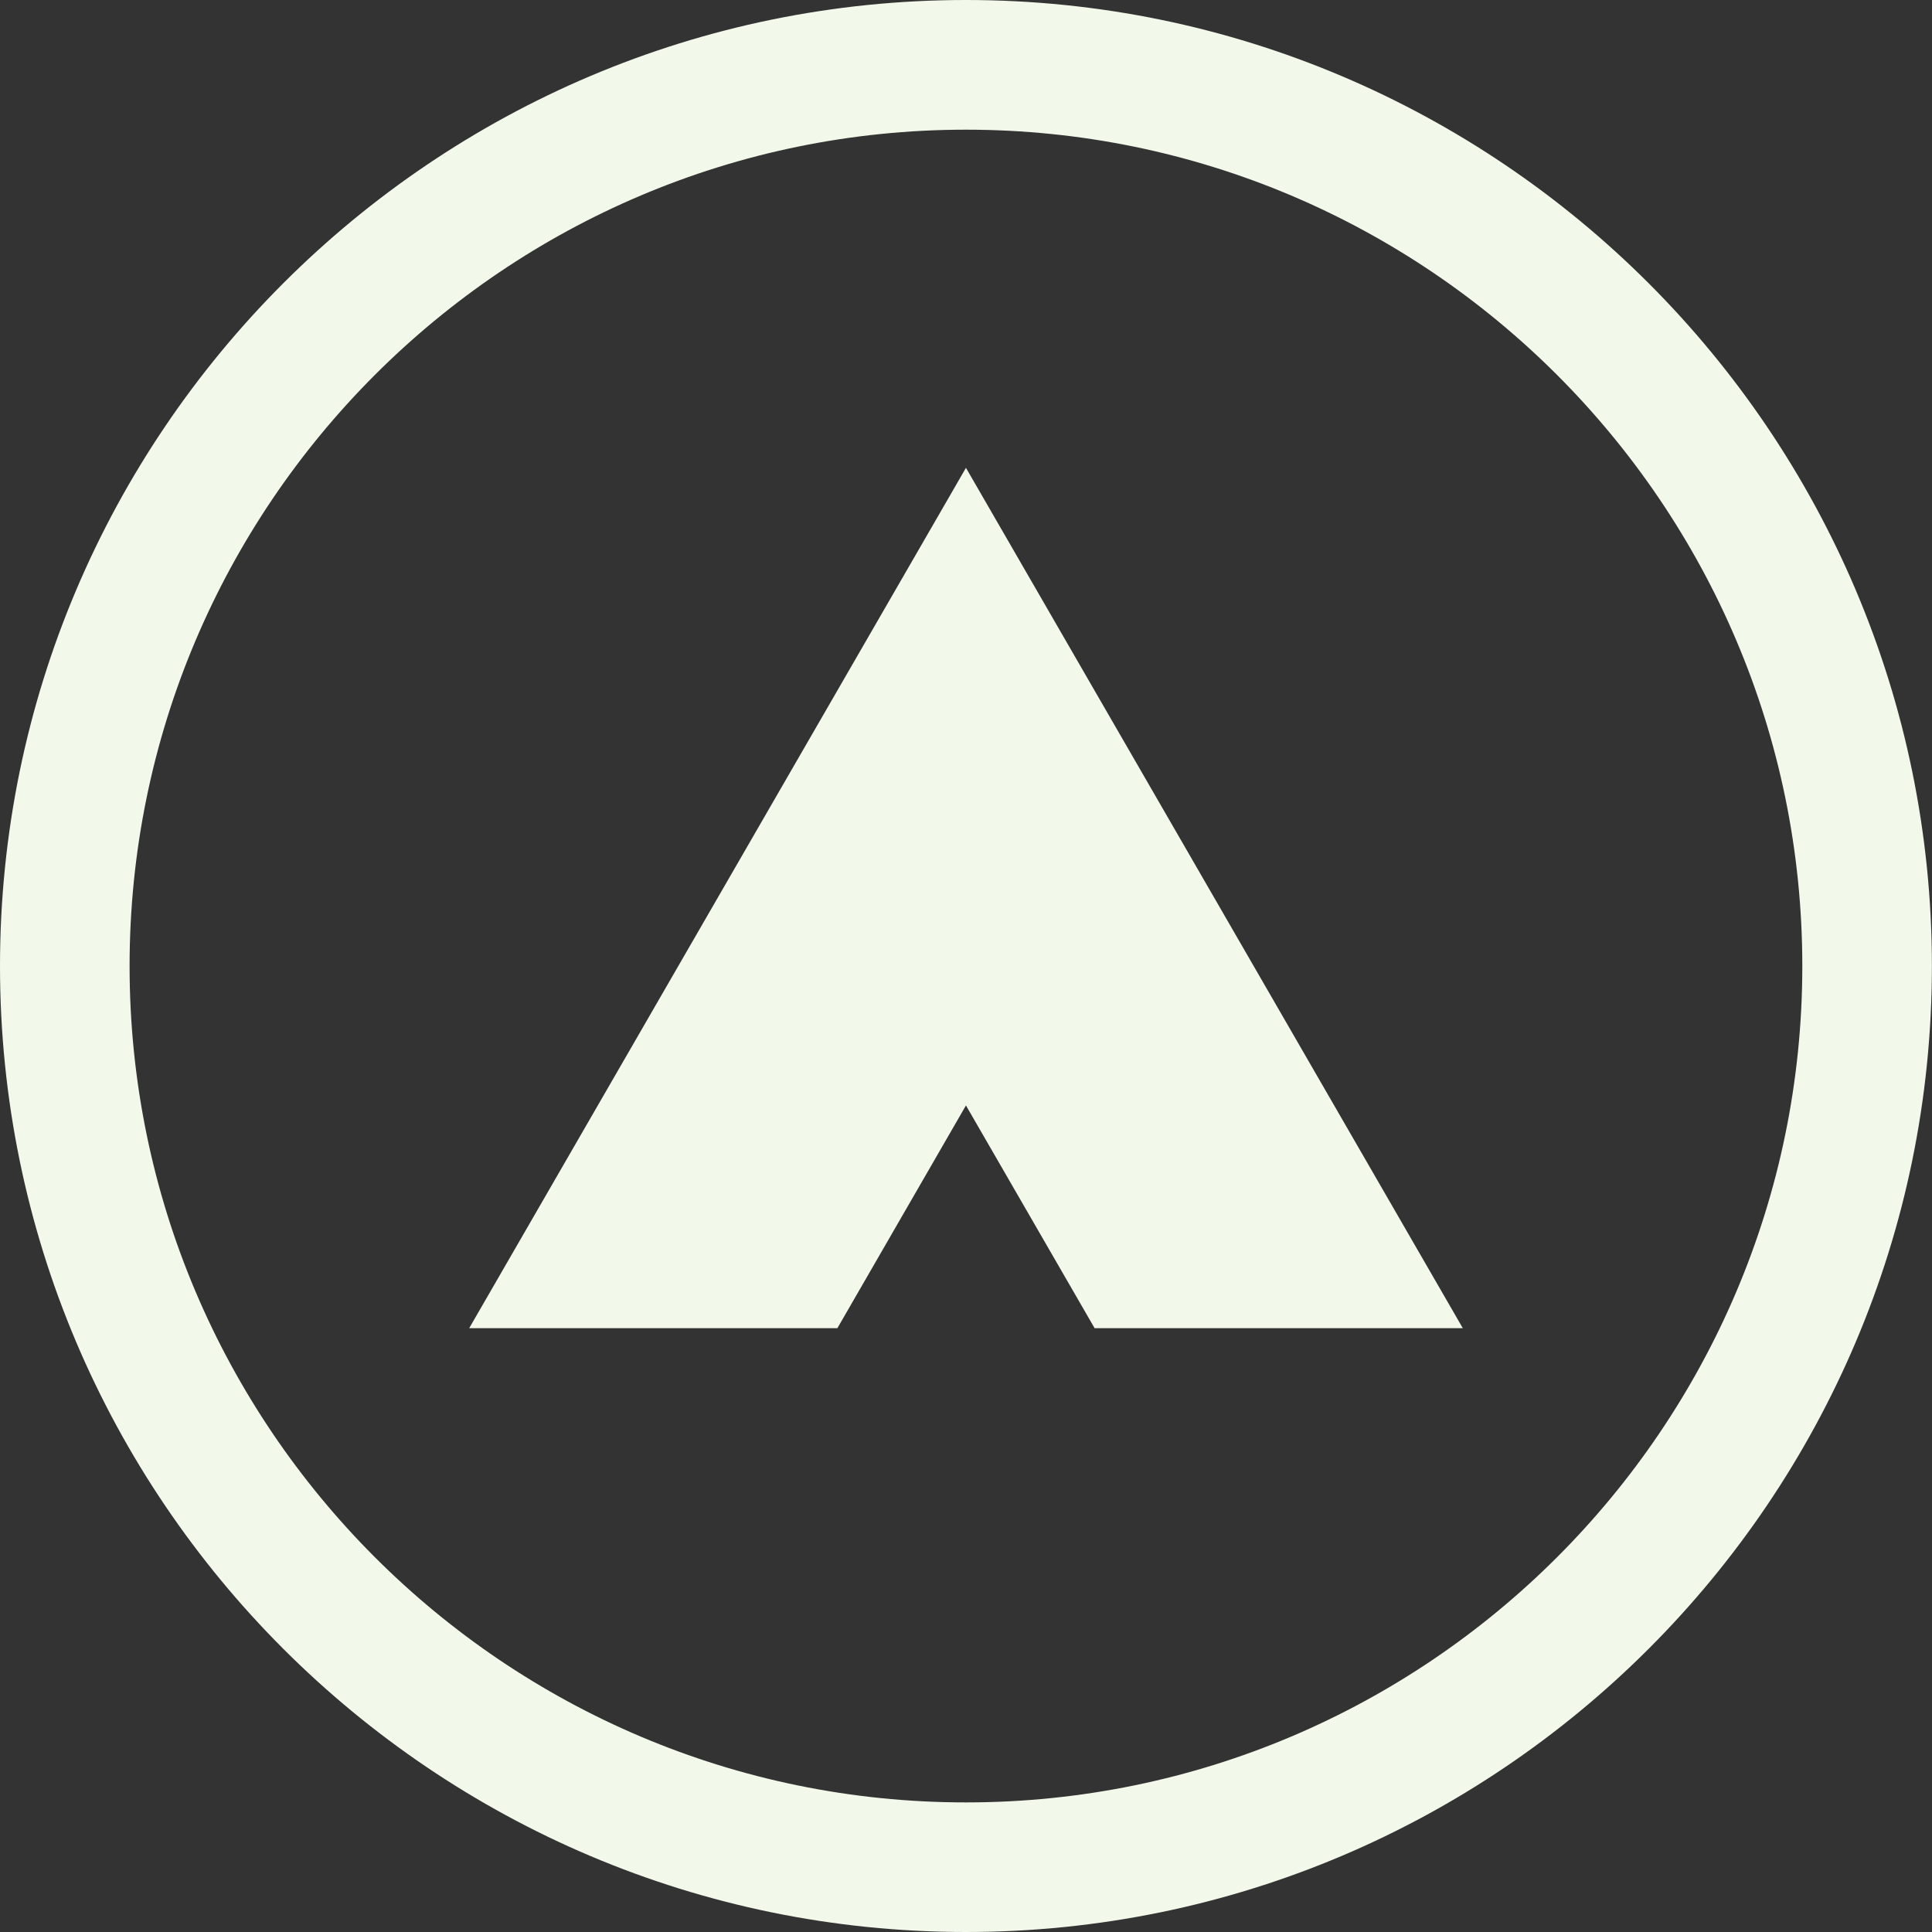 <svg width="40" height="40" viewBox="0 0 40 40" fill="none" xmlns="http://www.w3.org/2000/svg">
<rect x="0" y="0" width="40" height="40" fill="#333333" stroke="none"/>
<g id="symbol">
<path id="Vector" d="M19.999 40C8.971 40 0 31.029 0 20.001C0 8.974 8.971 0 19.999 0C31.026 0 39.998 8.971 39.998 20.001C39.998 31.031 31.026 40 19.999 40ZM19.999 2.685C10.452 2.685 2.683 10.454 2.683 20.001C2.683 29.548 10.449 37.317 19.999 37.317C29.548 37.317 37.315 29.551 37.315 20.001C37.315 10.452 29.546 2.685 19.999 2.685Z" fill="#F2F9EB"/>
<path id="Vector_2" d="M22.663 27.499H30.286L19.999 9.686L9.714 27.499H17.337L19.999 22.887L22.663 27.499Z" fill="#F2F9EB"/>
</g>
</svg>
